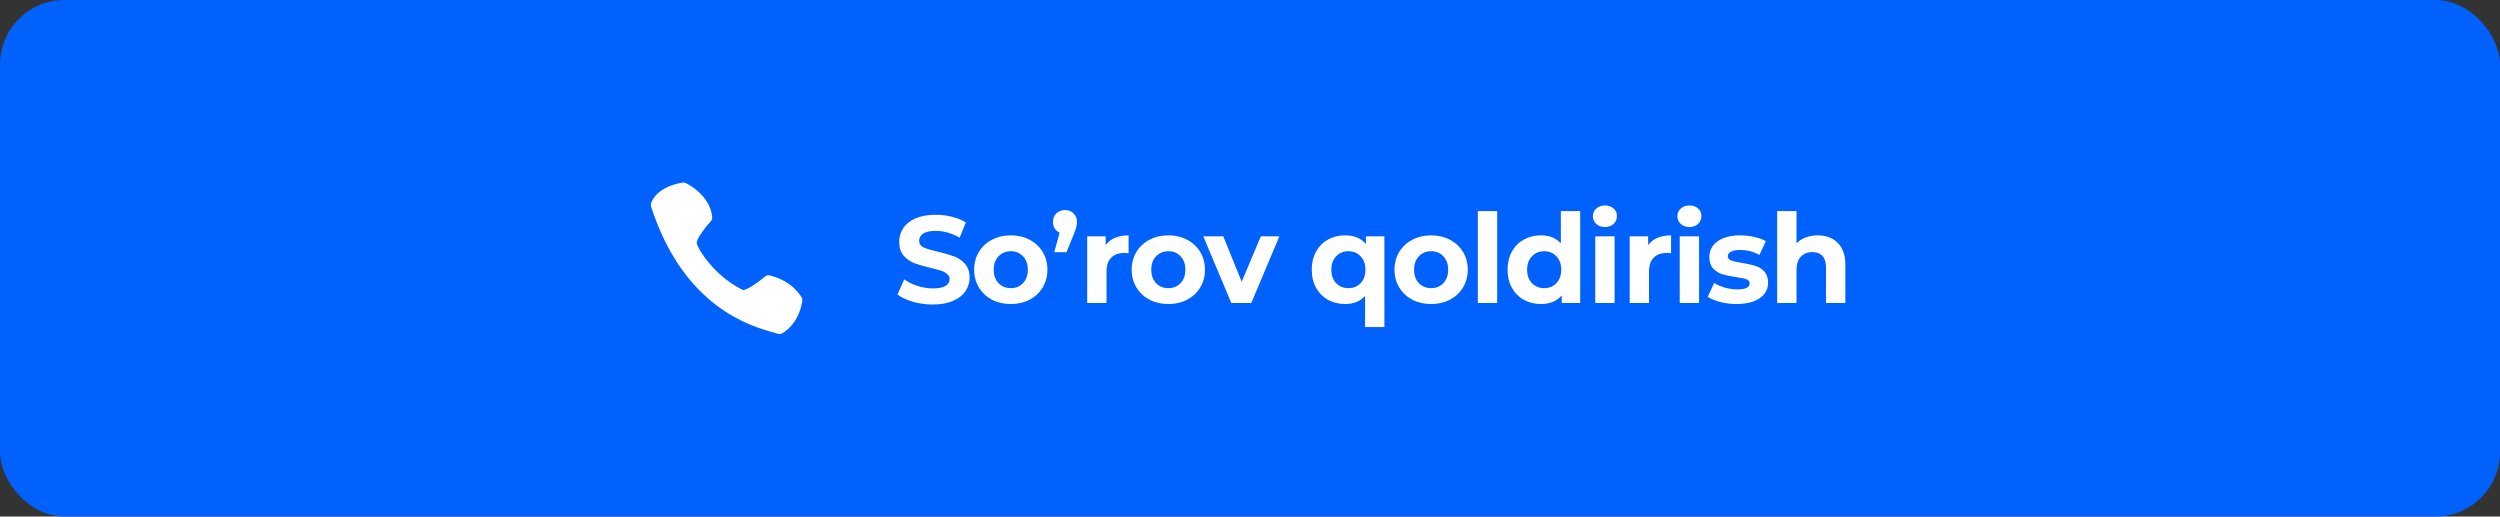 <?xml version="1.0" encoding="UTF-8"?> <svg xmlns="http://www.w3.org/2000/svg" width="1452" height="300" viewBox="0 0 1452 300" fill="none"><rect x="0" y="0" width="1452" height="300" fill="#333333" stroke="none"/> <rect width="1452" height="300" rx="37.5" fill="#0061FD"></rect> <path d="M413.647 126.192C412.501 113.01 398.749 106.542 398.167 106.278C397.623 106.022 397.013 105.94 396.421 106.044C380.545 108.678 378.157 117.918 378.061 118.302C377.931 118.837 377.951 119.398 378.121 119.922C397.057 178.674 436.411 189.564 449.347 193.146C450.343 193.422 451.165 193.644 451.789 193.848C452.501 194.08 453.275 194.035 453.955 193.722C454.351 193.542 463.699 189.138 465.985 174.774C466.087 174.147 465.986 173.504 465.697 172.938C465.493 172.542 460.603 163.236 447.043 159.948C446.583 159.83 446.102 159.826 445.64 159.936C445.178 160.045 444.749 160.266 444.391 160.578C440.113 164.232 434.203 168.126 431.653 168.528C414.559 160.17 405.013 144.132 404.653 141.09C404.443 139.38 408.361 133.374 412.867 128.49C413.15 128.182 413.366 127.819 413.501 127.423C413.635 127.027 413.685 126.608 413.647 126.192Z" fill="white"></path> <path d="M541.757 176.864C537.773 176.864 533.909 176.336 530.165 175.28C526.469 174.176 523.493 172.76 521.237 171.032L525.197 162.248C527.357 163.832 529.925 165.104 532.901 166.064C535.877 167.024 538.853 167.504 541.829 167.504C545.141 167.504 547.589 167.024 549.173 166.064C550.757 165.056 551.549 163.736 551.549 162.104C551.549 160.904 551.069 159.92 550.109 159.152C549.197 158.336 547.997 157.688 546.509 157.208C545.069 156.728 543.101 156.2 540.605 155.624C536.765 154.712 533.621 153.8 531.173 152.888C528.725 151.976 526.613 150.512 524.837 148.496C523.109 146.48 522.245 143.792 522.245 140.432C522.245 137.504 523.037 134.864 524.621 132.512C526.205 130.112 528.581 128.216 531.749 126.824C534.965 125.432 538.877 124.736 543.485 124.736C546.701 124.736 549.845 125.12 552.917 125.888C555.989 126.656 558.677 127.76 560.981 129.2L557.381 138.056C552.725 135.416 548.069 134.096 543.413 134.096C540.149 134.096 537.725 134.624 536.141 135.68C534.605 136.736 533.837 138.128 533.837 139.856C533.837 141.584 534.725 142.88 536.501 143.744C538.325 144.56 541.085 145.376 544.781 146.192C548.621 147.104 551.765 148.016 554.213 148.928C556.661 149.84 558.749 151.28 560.477 153.248C562.253 155.216 563.141 157.88 563.141 161.24C563.141 164.12 562.325 166.76 560.693 169.16C559.109 171.512 556.709 173.384 553.493 174.776C550.277 176.168 546.365 176.864 541.757 176.864ZM587.095 176.576C583.015 176.576 579.343 175.736 576.079 174.056C572.863 172.328 570.343 169.952 568.519 166.928C566.695 163.904 565.783 160.472 565.783 156.632C565.783 152.792 566.695 149.36 568.519 146.336C570.343 143.312 572.863 140.96 576.079 139.28C579.343 137.552 583.015 136.688 587.095 136.688C591.175 136.688 594.823 137.552 598.039 139.28C601.255 140.96 603.775 143.312 605.599 146.336C607.423 149.36 608.335 152.792 608.335 156.632C608.335 160.472 607.423 163.904 605.599 166.928C603.775 169.952 601.255 172.328 598.039 174.056C594.823 175.736 591.175 176.576 587.095 176.576ZM587.095 167.36C589.975 167.36 592.327 166.4 594.151 164.48C596.023 162.512 596.959 159.896 596.959 156.632C596.959 153.368 596.023 150.776 594.151 148.856C592.327 146.888 589.975 145.904 587.095 145.904C584.215 145.904 581.839 146.888 579.967 148.856C578.095 150.776 577.159 153.368 577.159 156.632C577.159 159.896 578.095 162.512 579.967 164.48C581.839 166.4 584.215 167.36 587.095 167.36ZM618.577 122C620.593 122 622.249 122.648 623.545 123.944C624.841 125.192 625.489 126.848 625.489 128.912C625.489 129.872 625.369 130.832 625.129 131.792C624.889 132.752 624.385 134.192 623.617 136.112L619.441 146.48H612.313L615.409 135.104C614.209 134.576 613.273 133.784 612.601 132.728C611.929 131.672 611.593 130.4 611.593 128.912C611.593 126.848 612.241 125.192 613.537 123.944C614.881 122.648 616.561 122 618.577 122ZM642.173 142.376C643.517 140.504 645.317 139.088 647.573 138.128C649.877 137.168 652.517 136.688 655.493 136.688V147.056C654.245 146.96 653.405 146.912 652.973 146.912C649.757 146.912 647.237 147.824 645.413 149.648C643.589 151.424 642.677 154.112 642.677 157.712V176H631.445V137.264H642.173V142.376ZM678.596 176.576C674.516 176.576 670.844 175.736 667.58 174.056C664.364 172.328 661.844 169.952 660.02 166.928C658.196 163.904 657.284 160.472 657.284 156.632C657.284 152.792 658.196 149.36 660.02 146.336C661.844 143.312 664.364 140.96 667.58 139.28C670.844 137.552 674.516 136.688 678.596 136.688C682.676 136.688 686.324 137.552 689.54 139.28C692.756 140.96 695.276 143.312 697.1 146.336C698.924 149.36 699.836 152.792 699.836 156.632C699.836 160.472 698.924 163.904 697.1 166.928C695.276 169.952 692.756 172.328 689.54 174.056C686.324 175.736 682.676 176.576 678.596 176.576ZM678.596 167.36C681.476 167.36 683.828 166.4 685.652 164.48C687.524 162.512 688.46 159.896 688.46 156.632C688.46 153.368 687.524 150.776 685.652 148.856C683.828 146.888 681.476 145.904 678.596 145.904C675.716 145.904 673.34 146.888 671.468 148.856C669.596 150.776 668.66 153.368 668.66 156.632C668.66 159.896 669.596 162.512 671.468 164.48C673.34 166.4 675.716 167.36 678.596 167.36ZM743.081 137.264L726.737 176H715.145L698.873 137.264H710.465L721.193 163.616L732.281 137.264H743.081ZM804.054 137.264V189.968H792.822V171.896C790.038 175.016 786.174 176.576 781.23 176.576C777.582 176.576 774.27 175.76 771.294 174.128C768.366 172.496 766.062 170.168 764.382 167.144C762.702 164.12 761.862 160.616 761.862 156.632C761.862 152.648 762.702 149.144 764.382 146.12C766.062 143.096 768.366 140.768 771.294 139.136C774.27 137.504 777.582 136.688 781.23 136.688C786.51 136.688 790.542 138.368 793.326 141.728V137.264H804.054ZM783.174 167.36C786.006 167.36 788.358 166.4 790.23 164.48C792.102 162.512 793.038 159.896 793.038 156.632C793.038 153.368 792.102 150.776 790.23 148.856C788.358 146.888 786.006 145.904 783.174 145.904C780.294 145.904 777.918 146.888 776.046 148.856C774.174 150.776 773.238 153.368 773.238 156.632C773.238 159.896 774.174 162.512 776.046 164.48C777.918 166.4 780.294 167.36 783.174 167.36ZM831.229 176.576C827.149 176.576 823.477 175.736 820.213 174.056C816.997 172.328 814.477 169.952 812.653 166.928C810.829 163.904 809.917 160.472 809.917 156.632C809.917 152.792 810.829 149.36 812.653 146.336C814.477 143.312 816.997 140.96 820.213 139.28C823.477 137.552 827.149 136.688 831.229 136.688C835.309 136.688 838.957 137.552 842.173 139.28C845.389 140.96 847.909 143.312 849.733 146.336C851.557 149.36 852.469 152.792 852.469 156.632C852.469 160.472 851.557 163.904 849.733 166.928C847.909 169.952 845.389 172.328 842.173 174.056C838.957 175.736 835.309 176.576 831.229 176.576ZM831.229 167.36C834.109 167.36 836.461 166.4 838.285 164.48C840.157 162.512 841.093 159.896 841.093 156.632C841.093 153.368 840.157 150.776 838.285 148.856C836.461 146.888 834.109 145.904 831.229 145.904C828.349 145.904 825.973 146.888 824.101 148.856C822.229 150.776 821.293 153.368 821.293 156.632C821.293 159.896 822.229 162.512 824.101 164.48C825.973 166.4 828.349 167.36 831.229 167.36ZM858.321 122.576H869.553V176H858.321V122.576ZM917.777 122.576V176H907.049V171.536C904.265 174.896 900.233 176.576 894.953 176.576C891.305 176.576 887.993 175.76 885.017 174.128C882.089 172.496 879.785 170.168 878.105 167.144C876.425 164.12 875.585 160.616 875.585 156.632C875.585 152.648 876.425 149.144 878.105 146.12C879.785 143.096 882.089 140.768 885.017 139.136C887.993 137.504 891.305 136.688 894.953 136.688C899.897 136.688 903.761 138.248 906.545 141.368V122.576H917.777ZM896.897 167.36C899.729 167.36 902.081 166.4 903.953 164.48C905.825 162.512 906.761 159.896 906.761 156.632C906.761 153.368 905.825 150.776 903.953 148.856C902.081 146.888 899.729 145.904 896.897 145.904C894.017 145.904 891.641 146.888 889.769 148.856C887.897 150.776 886.961 153.368 886.961 156.632C886.961 159.896 887.897 162.512 889.769 164.48C891.641 166.4 894.017 167.36 896.897 167.36ZM926.517 137.264H937.749V176H926.517V137.264ZM932.133 131.864C930.069 131.864 928.389 131.264 927.093 130.064C925.797 128.864 925.149 127.376 925.149 125.6C925.149 123.824 925.797 122.336 927.093 121.136C928.389 119.936 930.069 119.336 932.133 119.336C934.197 119.336 935.877 119.912 937.173 121.064C938.469 122.216 939.117 123.656 939.117 125.384C939.117 127.256 938.469 128.816 937.173 130.064C935.877 131.264 934.197 131.864 932.133 131.864ZM957.245 142.376C958.589 140.504 960.389 139.088 962.645 138.128C964.949 137.168 967.589 136.688 970.565 136.688V147.056C969.317 146.96 968.477 146.912 968.045 146.912C964.829 146.912 962.309 147.824 960.485 149.648C958.661 151.424 957.749 154.112 957.749 157.712V176H946.517V137.264H957.245V142.376ZM975.588 137.264H986.82V176H975.588V137.264ZM981.204 131.864C979.14 131.864 977.46 131.264 976.164 130.064C974.868 128.864 974.22 127.376 974.22 125.6C974.22 123.824 974.868 122.336 976.164 121.136C977.46 119.936 979.14 119.336 981.204 119.336C983.268 119.336 984.948 119.912 986.244 121.064C987.54 122.216 988.188 123.656 988.188 125.384C988.188 127.256 987.54 128.816 986.244 130.064C984.948 131.264 983.268 131.864 981.204 131.864ZM1008.62 176.576C1005.4 176.576 1002.26 176.192 999.188 175.424C996.116 174.608 993.668 173.6 991.844 172.4L995.588 164.336C997.316 165.44 999.404 166.352 1001.85 167.072C1004.3 167.744 1006.7 168.08 1009.05 168.08C1013.8 168.08 1016.18 166.904 1016.18 164.552C1016.18 163.448 1015.53 162.656 1014.24 162.176C1012.94 161.696 1010.95 161.288 1008.26 160.952C1005.09 160.472 1002.48 159.92 1000.41 159.296C998.348 158.672 996.548 157.568 995.012 155.984C993.524 154.4 992.78 152.144 992.78 149.216C992.78 146.768 993.476 144.608 994.868 142.736C996.308 140.816 998.372 139.328 1001.06 138.272C1003.8 137.216 1007.01 136.688 1010.71 136.688C1013.44 136.688 1016.16 137 1018.84 137.624C1021.58 138.2 1023.84 139.016 1025.61 140.072L1021.87 148.064C1018.46 146.144 1014.74 145.184 1010.71 145.184C1008.31 145.184 1006.51 145.52 1005.31 146.192C1004.11 146.864 1003.51 147.728 1003.51 148.784C1003.51 149.984 1004.16 150.824 1005.45 151.304C1006.75 151.784 1008.81 152.24 1011.64 152.672C1014.81 153.2 1017.4 153.776 1019.42 154.4C1021.44 154.976 1023.19 156.056 1024.68 157.64C1026.16 159.224 1026.91 161.432 1026.91 164.264C1026.91 166.664 1026.19 168.8 1024.75 170.672C1023.31 172.544 1021.2 174.008 1018.41 175.064C1015.68 176.072 1012.41 176.576 1008.62 176.576ZM1055.73 136.688C1060.53 136.688 1064.39 138.128 1067.32 141.008C1070.29 143.888 1071.78 148.16 1071.78 153.824V176H1060.55V155.552C1060.55 152.48 1059.88 150.2 1058.53 148.712C1057.19 147.176 1055.25 146.408 1052.7 146.408C1049.87 146.408 1047.61 147.296 1045.93 149.072C1044.25 150.8 1043.41 153.392 1043.41 156.848V176H1032.18V122.576H1043.41V141.296C1044.9 139.808 1046.7 138.68 1048.81 137.912C1050.93 137.096 1053.23 136.688 1055.73 136.688Z" fill="white"></path> </svg> 